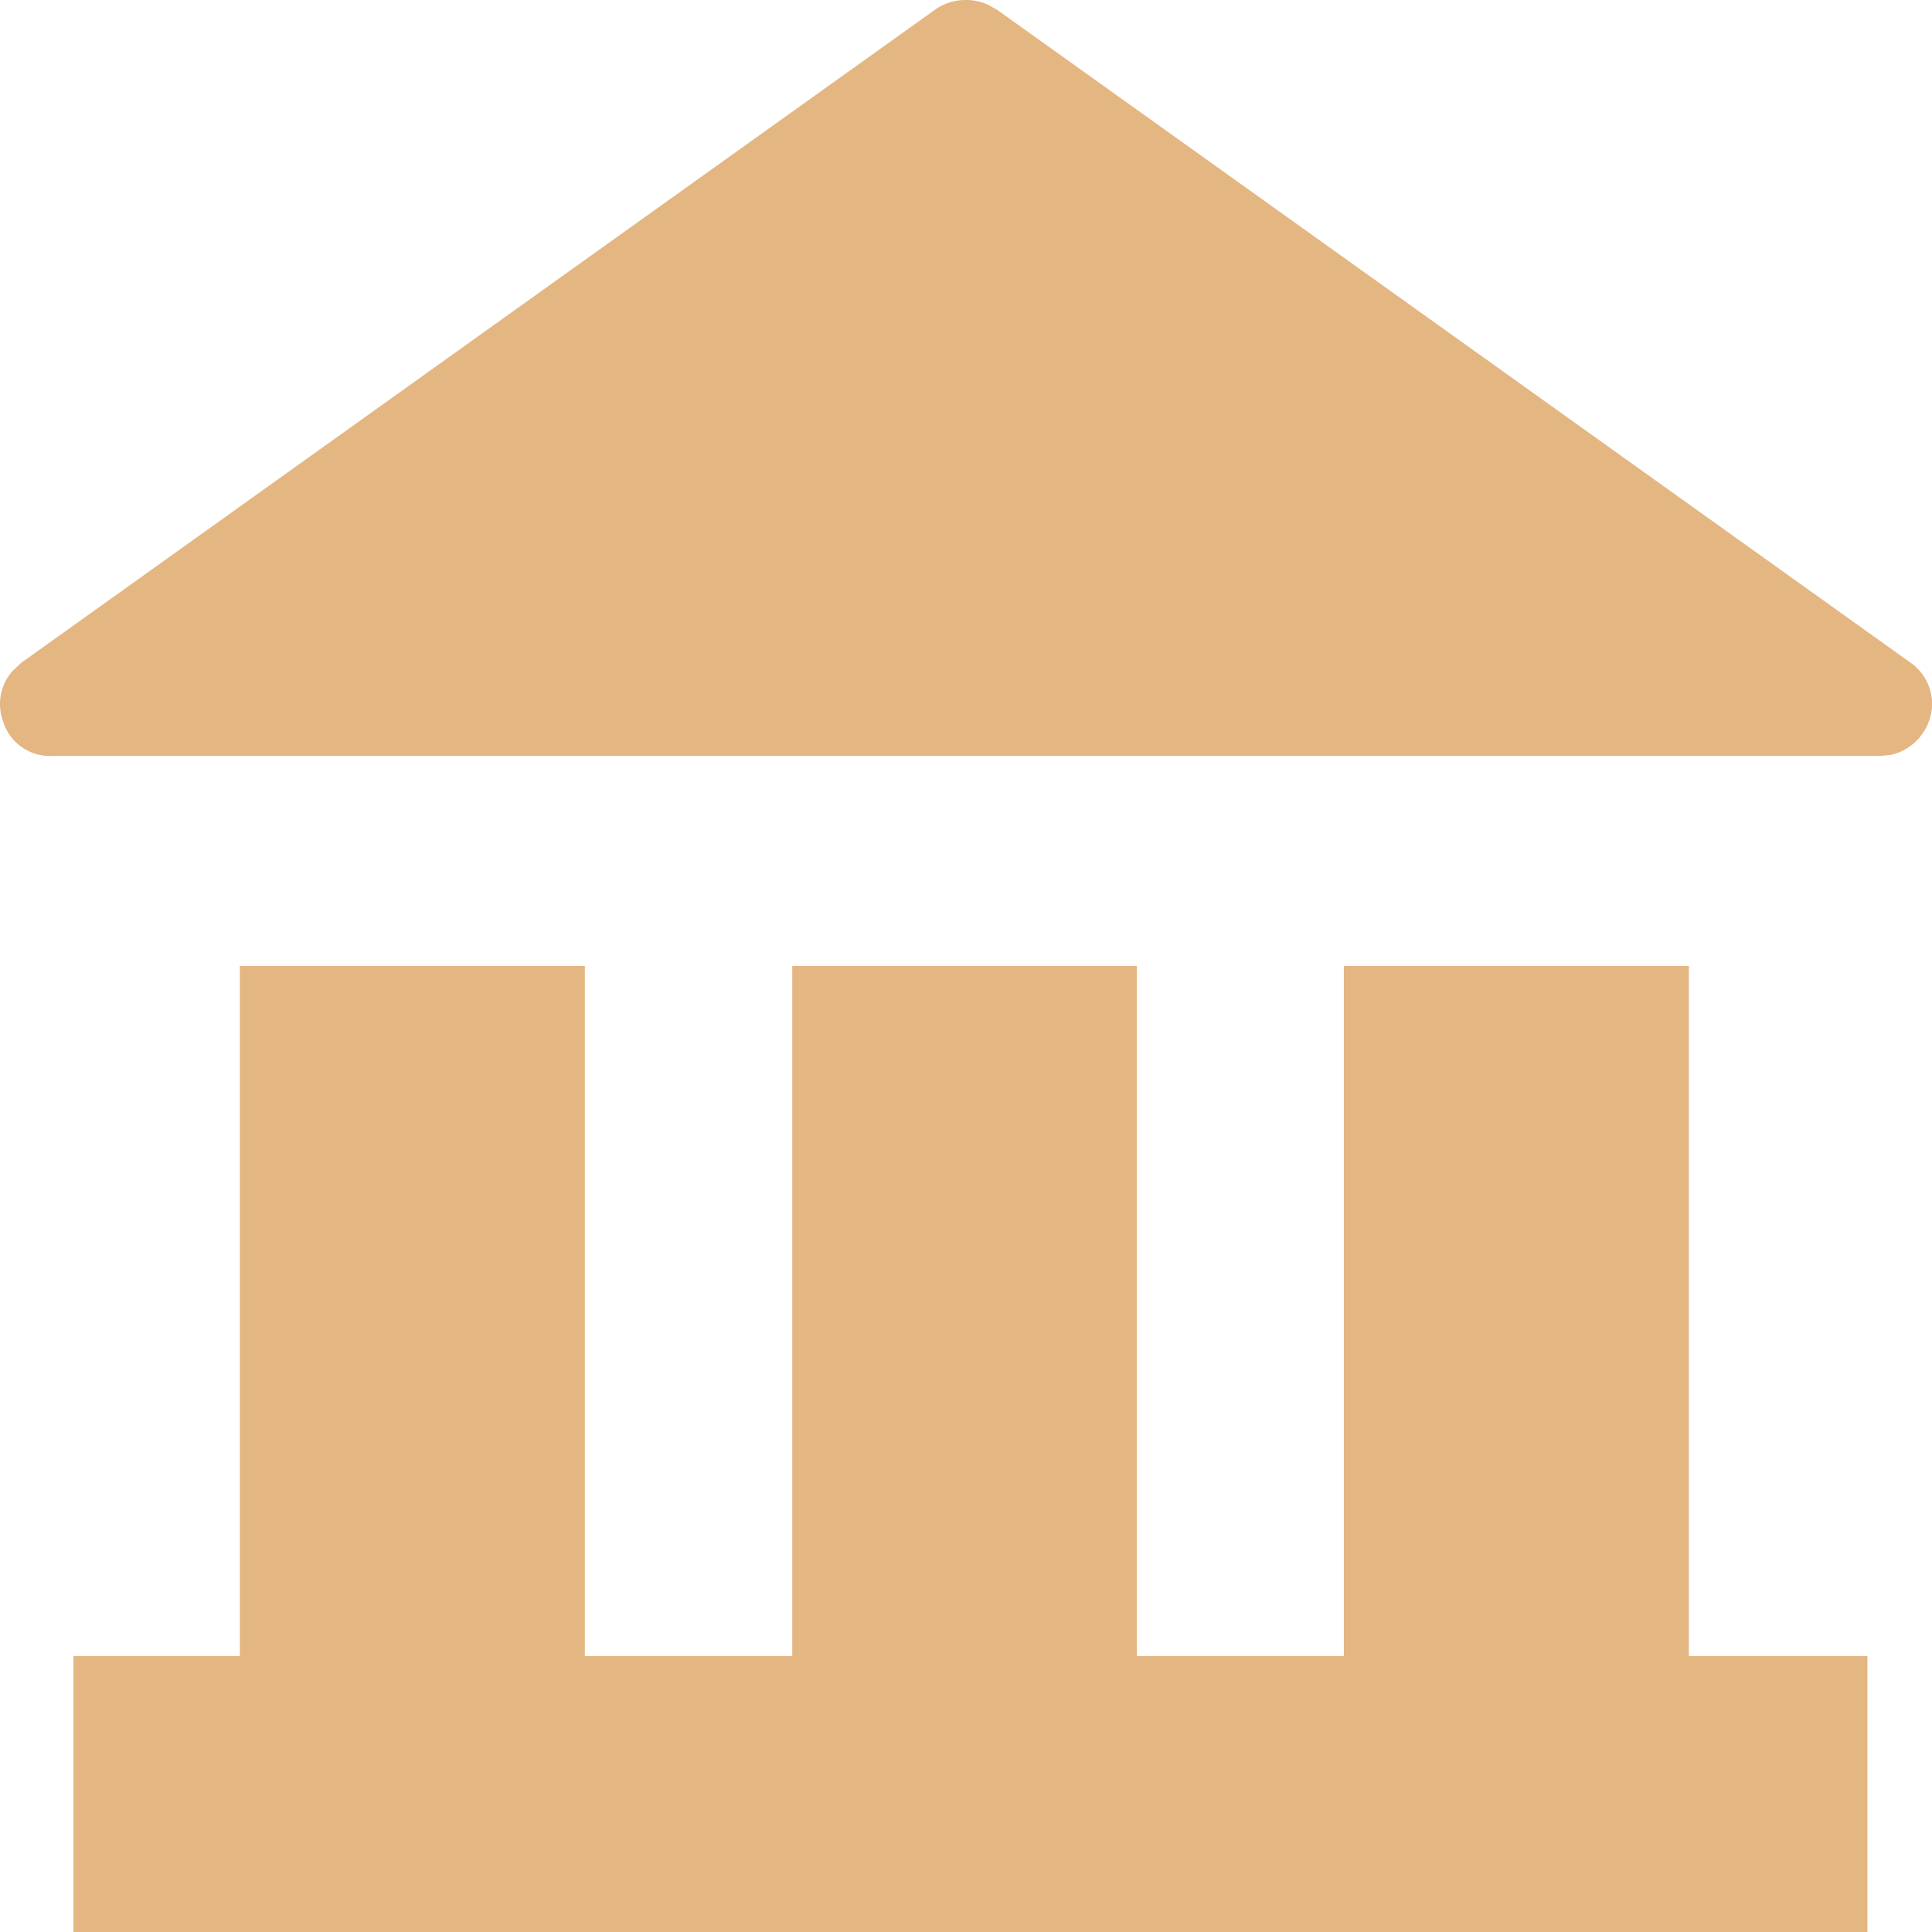 <?xml version="1.0" encoding="UTF-8" standalone="no"?>
<svg xmlns="http://www.w3.org/2000/svg" xmlns:xlink="http://www.w3.org/1999/xlink" class="icon" viewBox="0 0 1024 1024" version="1.1" width="200" height="200">
  <path d="M712.264 512.001h182.857v365.714h94.647v146.286h-950.856v-146.286h673.352V512.001z m-109.714 0v365.714H419.913V512.001h182.491z m-292.571 0v365.714H127.122V512.001h182.711zM511.999 0.001a28.526 28.526 0 0 1 11.337 2.341l5.047 2.779 484.351 346.185a26.551 26.551 0 0 1 9.728 30.72 27.941 27.941 0 0 1-20.261 18.066l-5.851 0.585H27.648a25.966 25.966 0 0 1-26.112-18.651 26.331 26.331 0 0 1 5.339-26.624l4.389-4.096L495.615 5.121A28.087 28.087 0 0 1 511.999 0.001z" fill="#E4B681"></path>
</svg>
